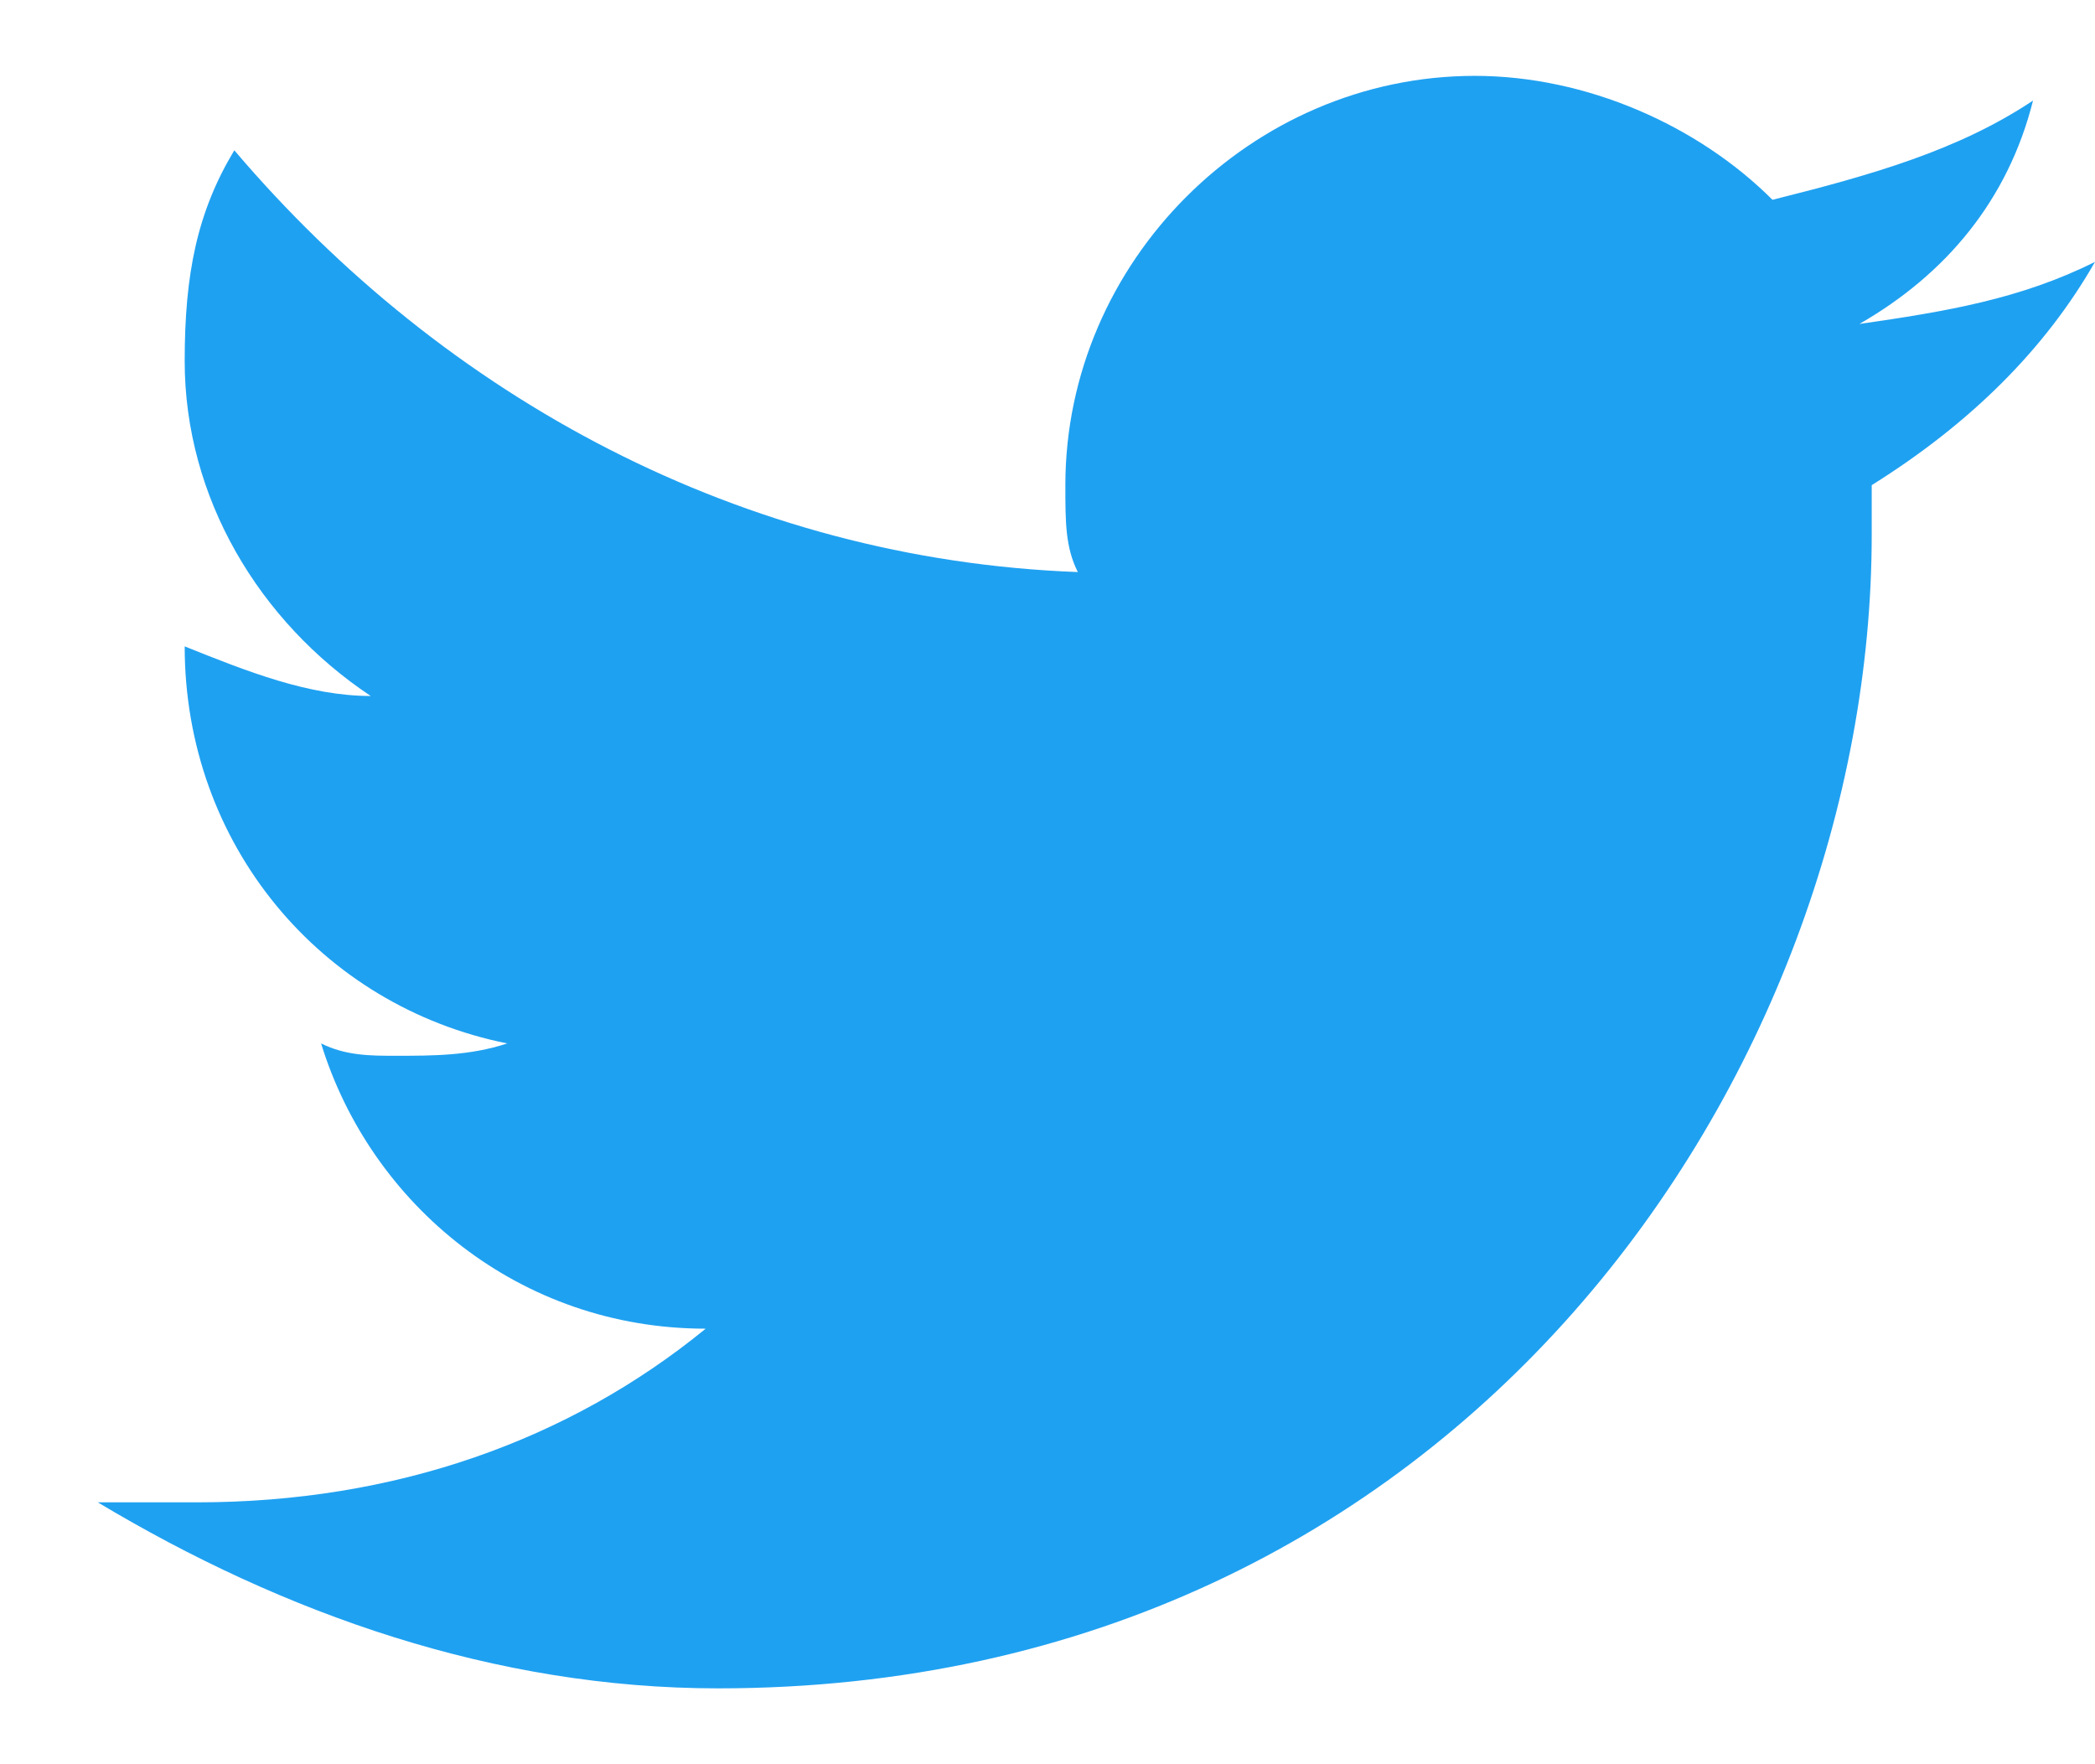 <svg width="19" height="16" viewBox="0 0 19 16" fill="none" xmlns="http://www.w3.org/2000/svg">
<path d="M19 2.375C18.325 2.712 17.65 2.825 16.863 2.938C17.65 2.487 18.212 1.812 18.438 0.912C17.762 1.363 16.975 1.587 16.075 1.812C15.4 1.137 14.387 0.688 13.375 0.688C11.35 0.688 9.662 2.375 9.662 4.4C9.662 4.737 9.662 4.963 9.775 5.188C6.737 5.075 4.037 3.612 2.125 1.363C1.787 1.925 1.675 2.487 1.675 3.275C1.675 4.513 2.35 5.638 3.362 6.312C2.8 6.312 2.237 6.088 1.675 5.862C1.675 7.662 2.912 9.125 4.6 9.463C4.262 9.575 3.925 9.575 3.587 9.575C3.362 9.575 3.137 9.575 2.912 9.463C3.362 10.925 4.712 12.05 6.4 12.05C5.162 13.062 3.587 13.625 1.787 13.625C1.45 13.625 1.225 13.625 0.887 13.625C2.575 14.637 4.487 15.312 6.512 15.312C13.262 15.312 16.975 9.688 16.975 4.85C16.975 4.737 16.975 4.513 16.975 4.4C17.875 3.837 18.55 3.163 19 2.375Z" fill="#1FA1F1"></path>
</svg>